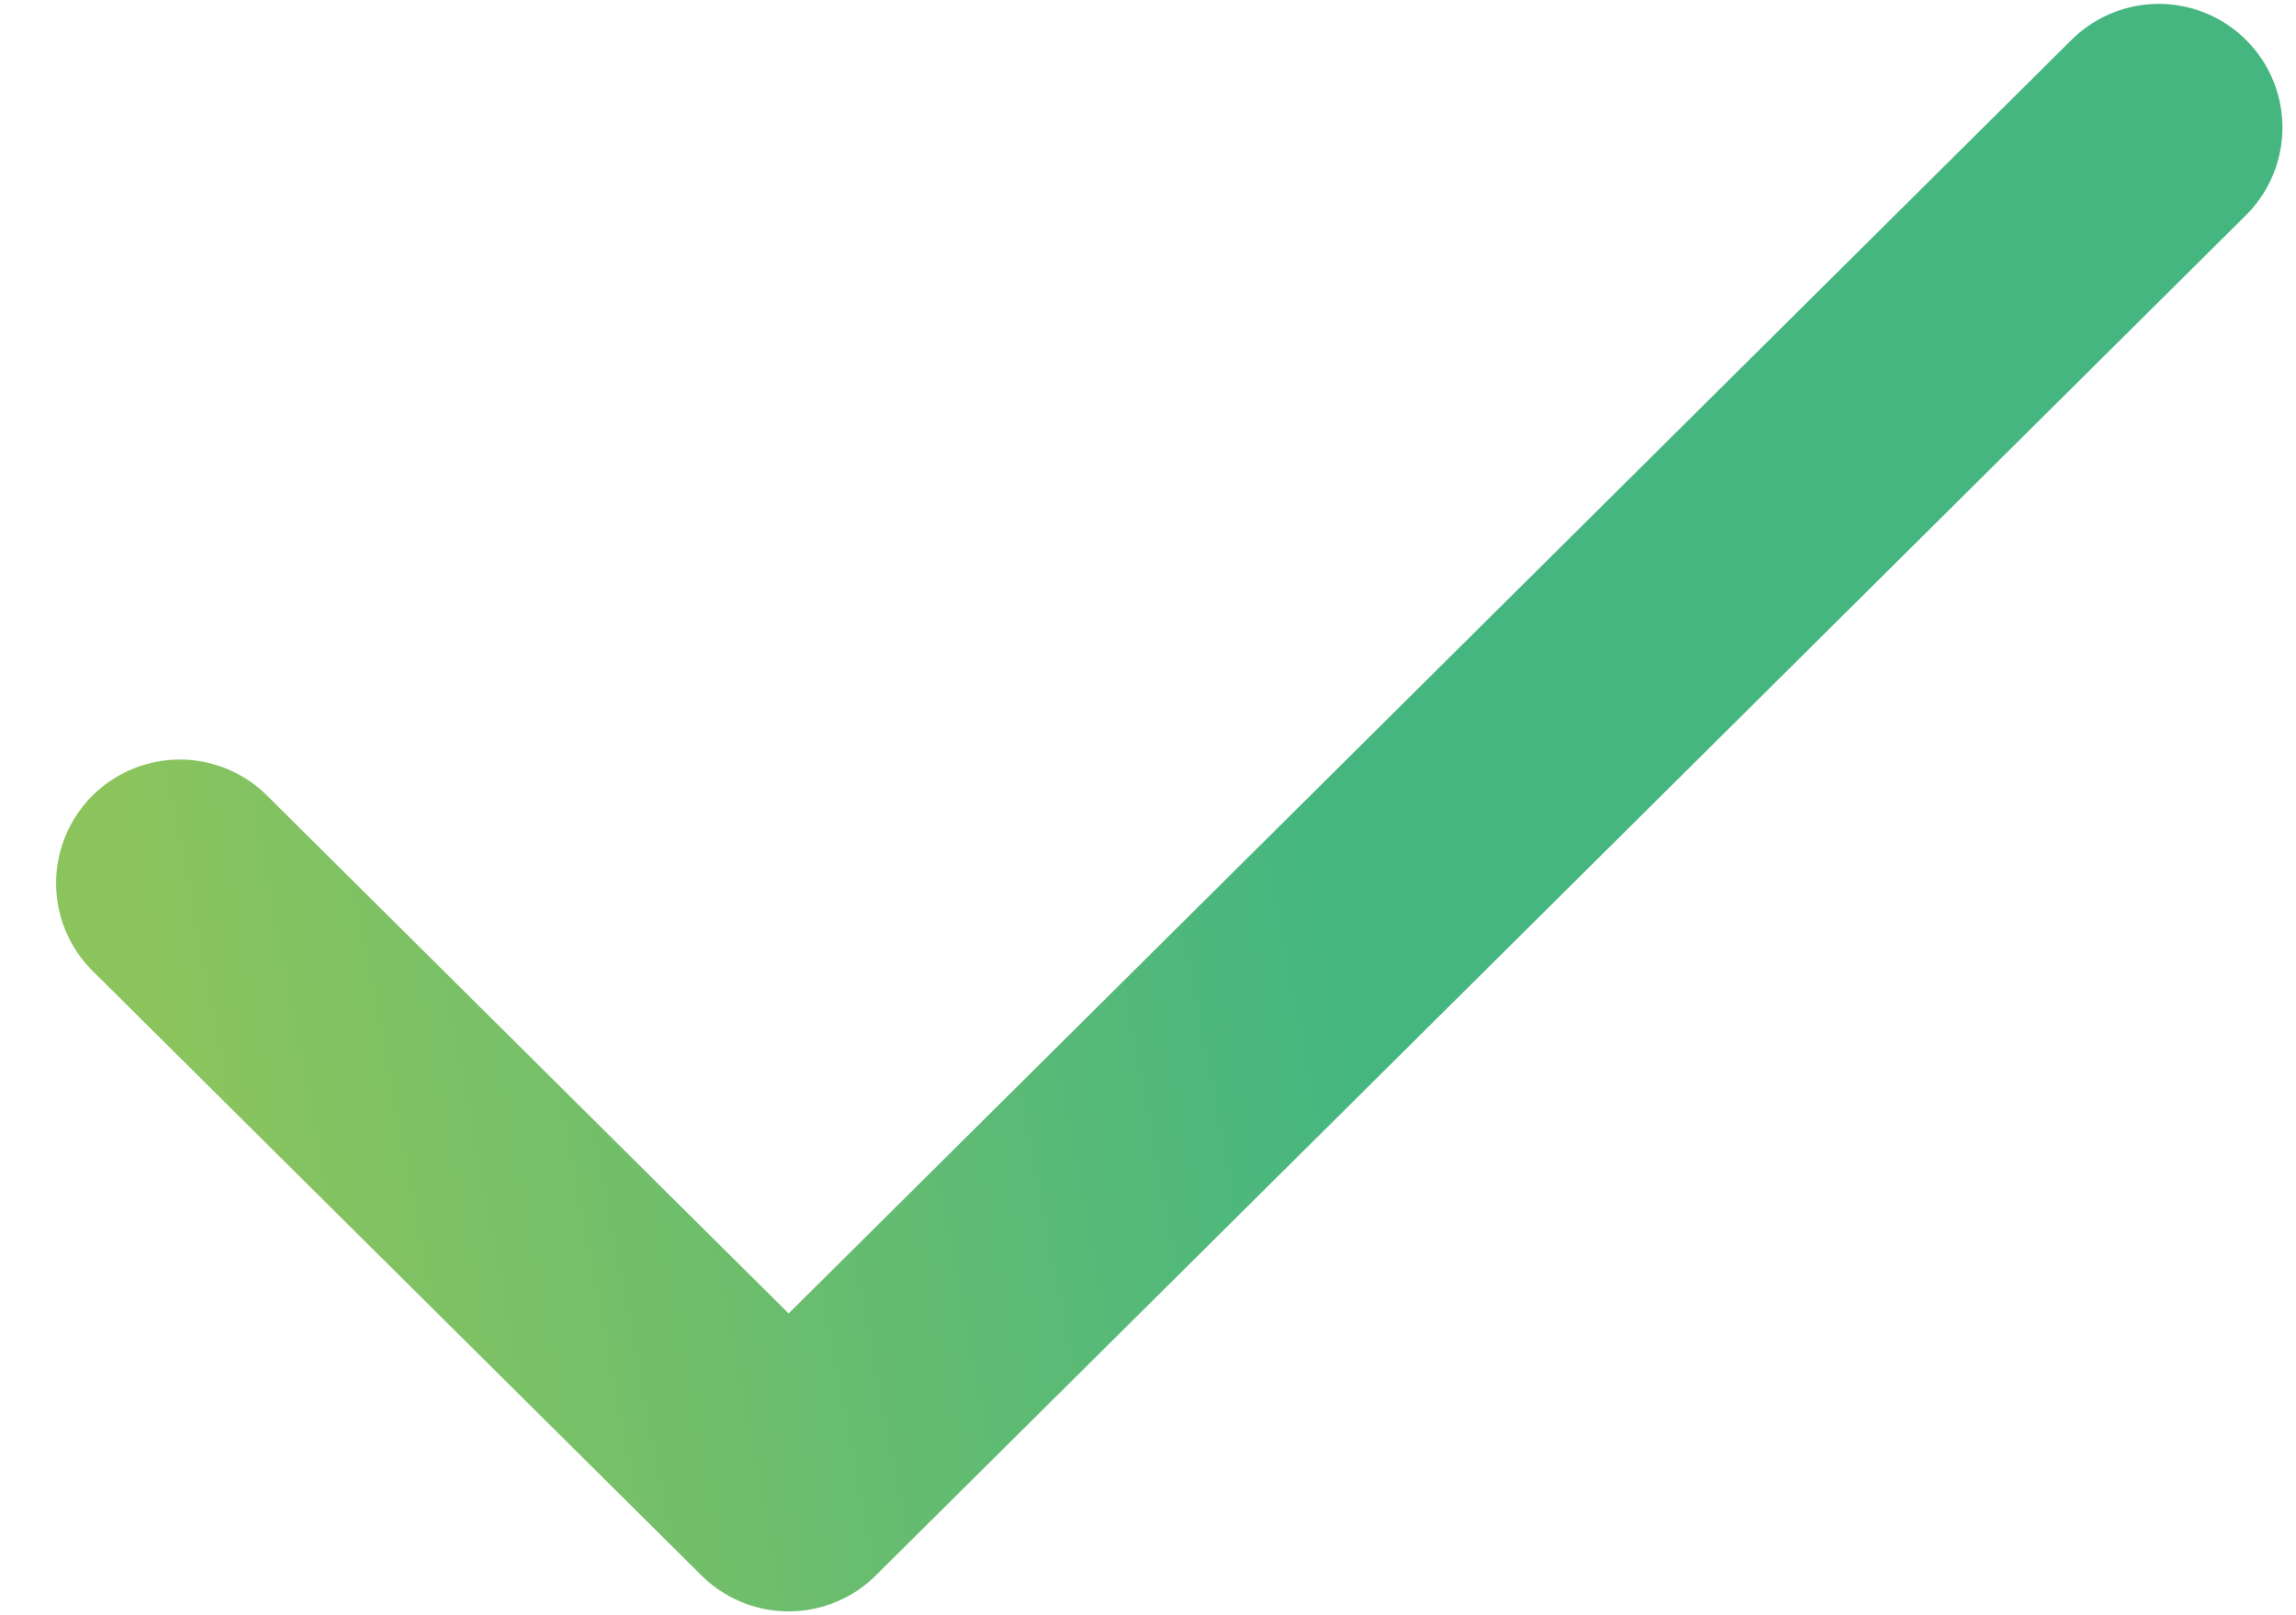 <svg width="27" height="19" viewBox="0 0 27 19" fill="none" xmlns="http://www.w3.org/2000/svg">
<path d="M2.114 10.389L9.274 17.5L25.386 1.5" stroke="url(#paint0_linear_135_1681)" stroke-width="2.909" stroke-linecap="round" stroke-linejoin="round"/>
<defs>
<linearGradient id="paint0_linear_135_1681" x1="13.75" y1="1.5" x2="0.47" y2="4.042" gradientUnits="userSpaceOnUse">
<stop stop-color="#46B680"/>
<stop offset="1" stop-color="#8BC45D"/>
</linearGradient>
</defs>
</svg>
